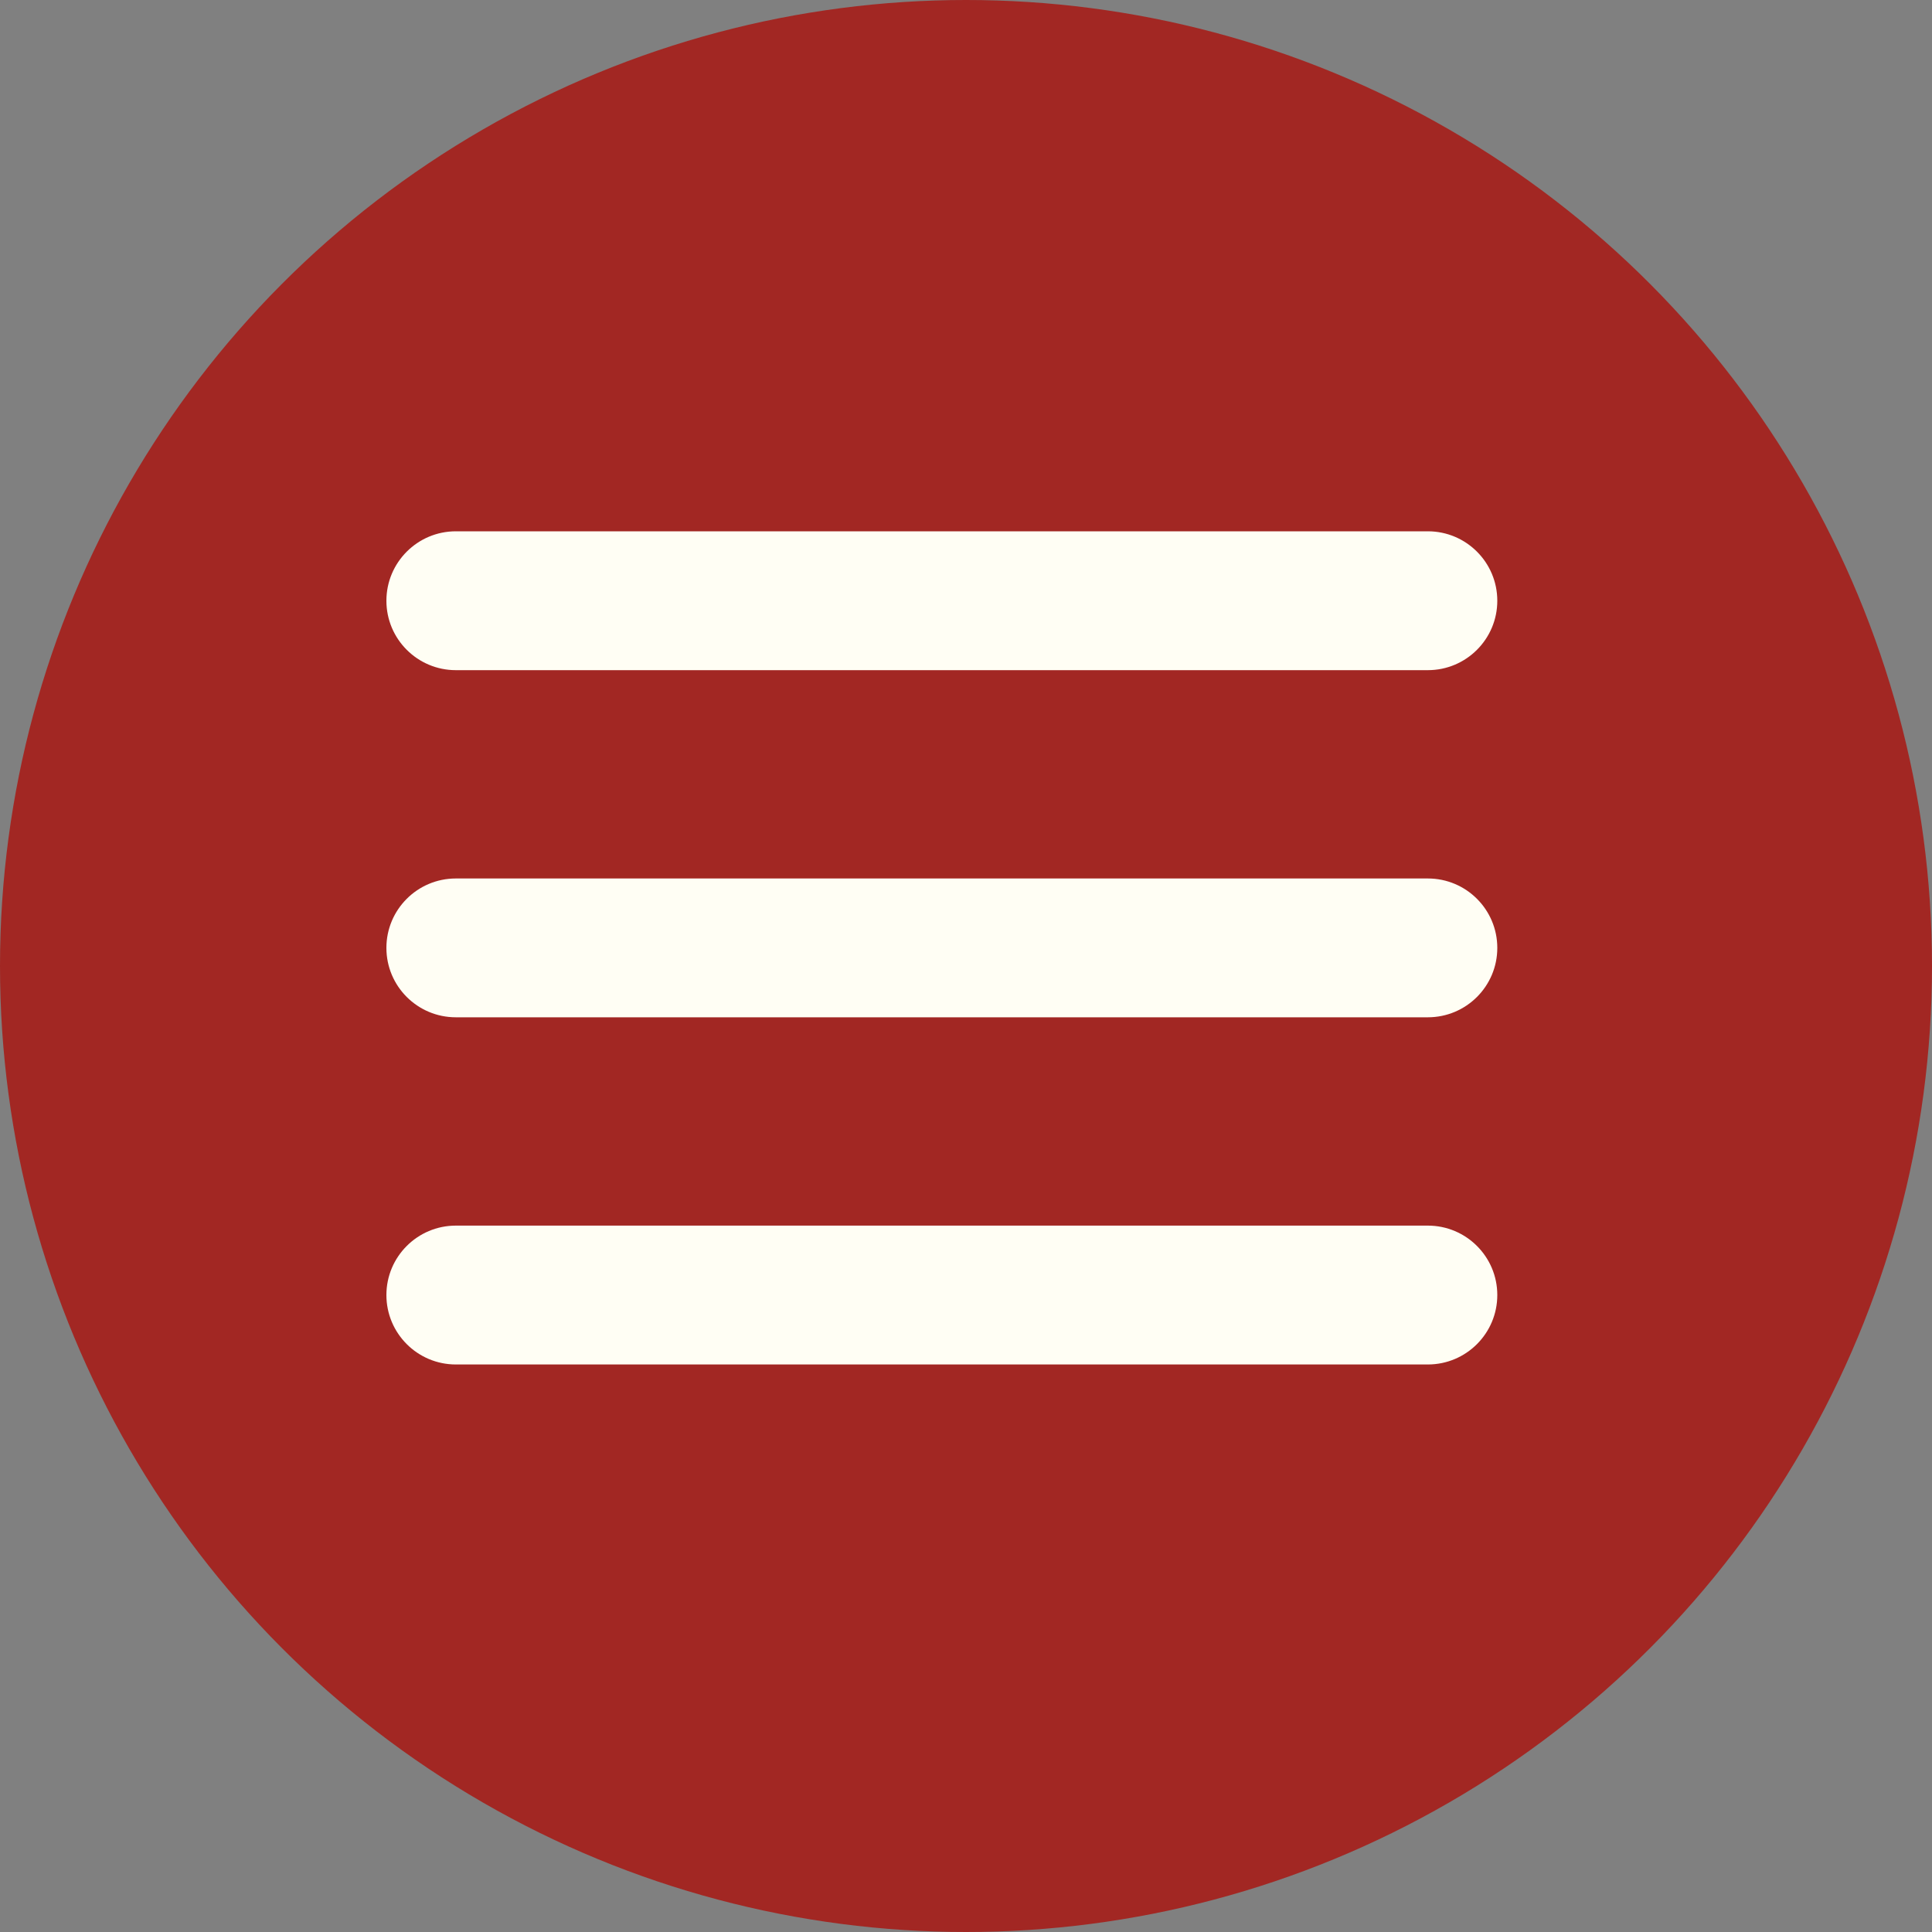 <?xml version="1.0" encoding="UTF-8"?> <svg xmlns="http://www.w3.org/2000/svg" width="40" height="40" viewBox="0 0 40 40" fill="none"><rect x="0" y="0" width="40" height="40" fill="#808080" stroke="none"/><circle cx="20" cy="20" r="20" fill="#A22723"></circle><path d="M29.562 28.25H9.438C8.644 28.25 8 27.606 8 26.812C8 26.019 8.644 25.375 9.438 25.375H29.562C30.356 25.375 31 26.019 31 26.812C31 27.606 30.356 28.25 29.562 28.25Z" fill="#FFFEF4"></path><path d="M29.562 21.062H9.438C8.644 21.062 8 20.419 8 19.625C8 18.831 8.644 18.188 9.438 18.188H29.562C30.356 18.188 31 18.831 31 19.625C31 20.419 30.356 21.062 29.562 21.062Z" fill="#FFFEF4"></path><path d="M29.562 13.875H9.438C8.644 13.875 8 13.231 8 12.438C8 11.644 8.644 11 9.438 11H29.562C30.356 11 31 11.644 31 12.438C31 13.231 30.356 13.875 29.562 13.875Z" fill="#FFFEF4"></path></svg> 